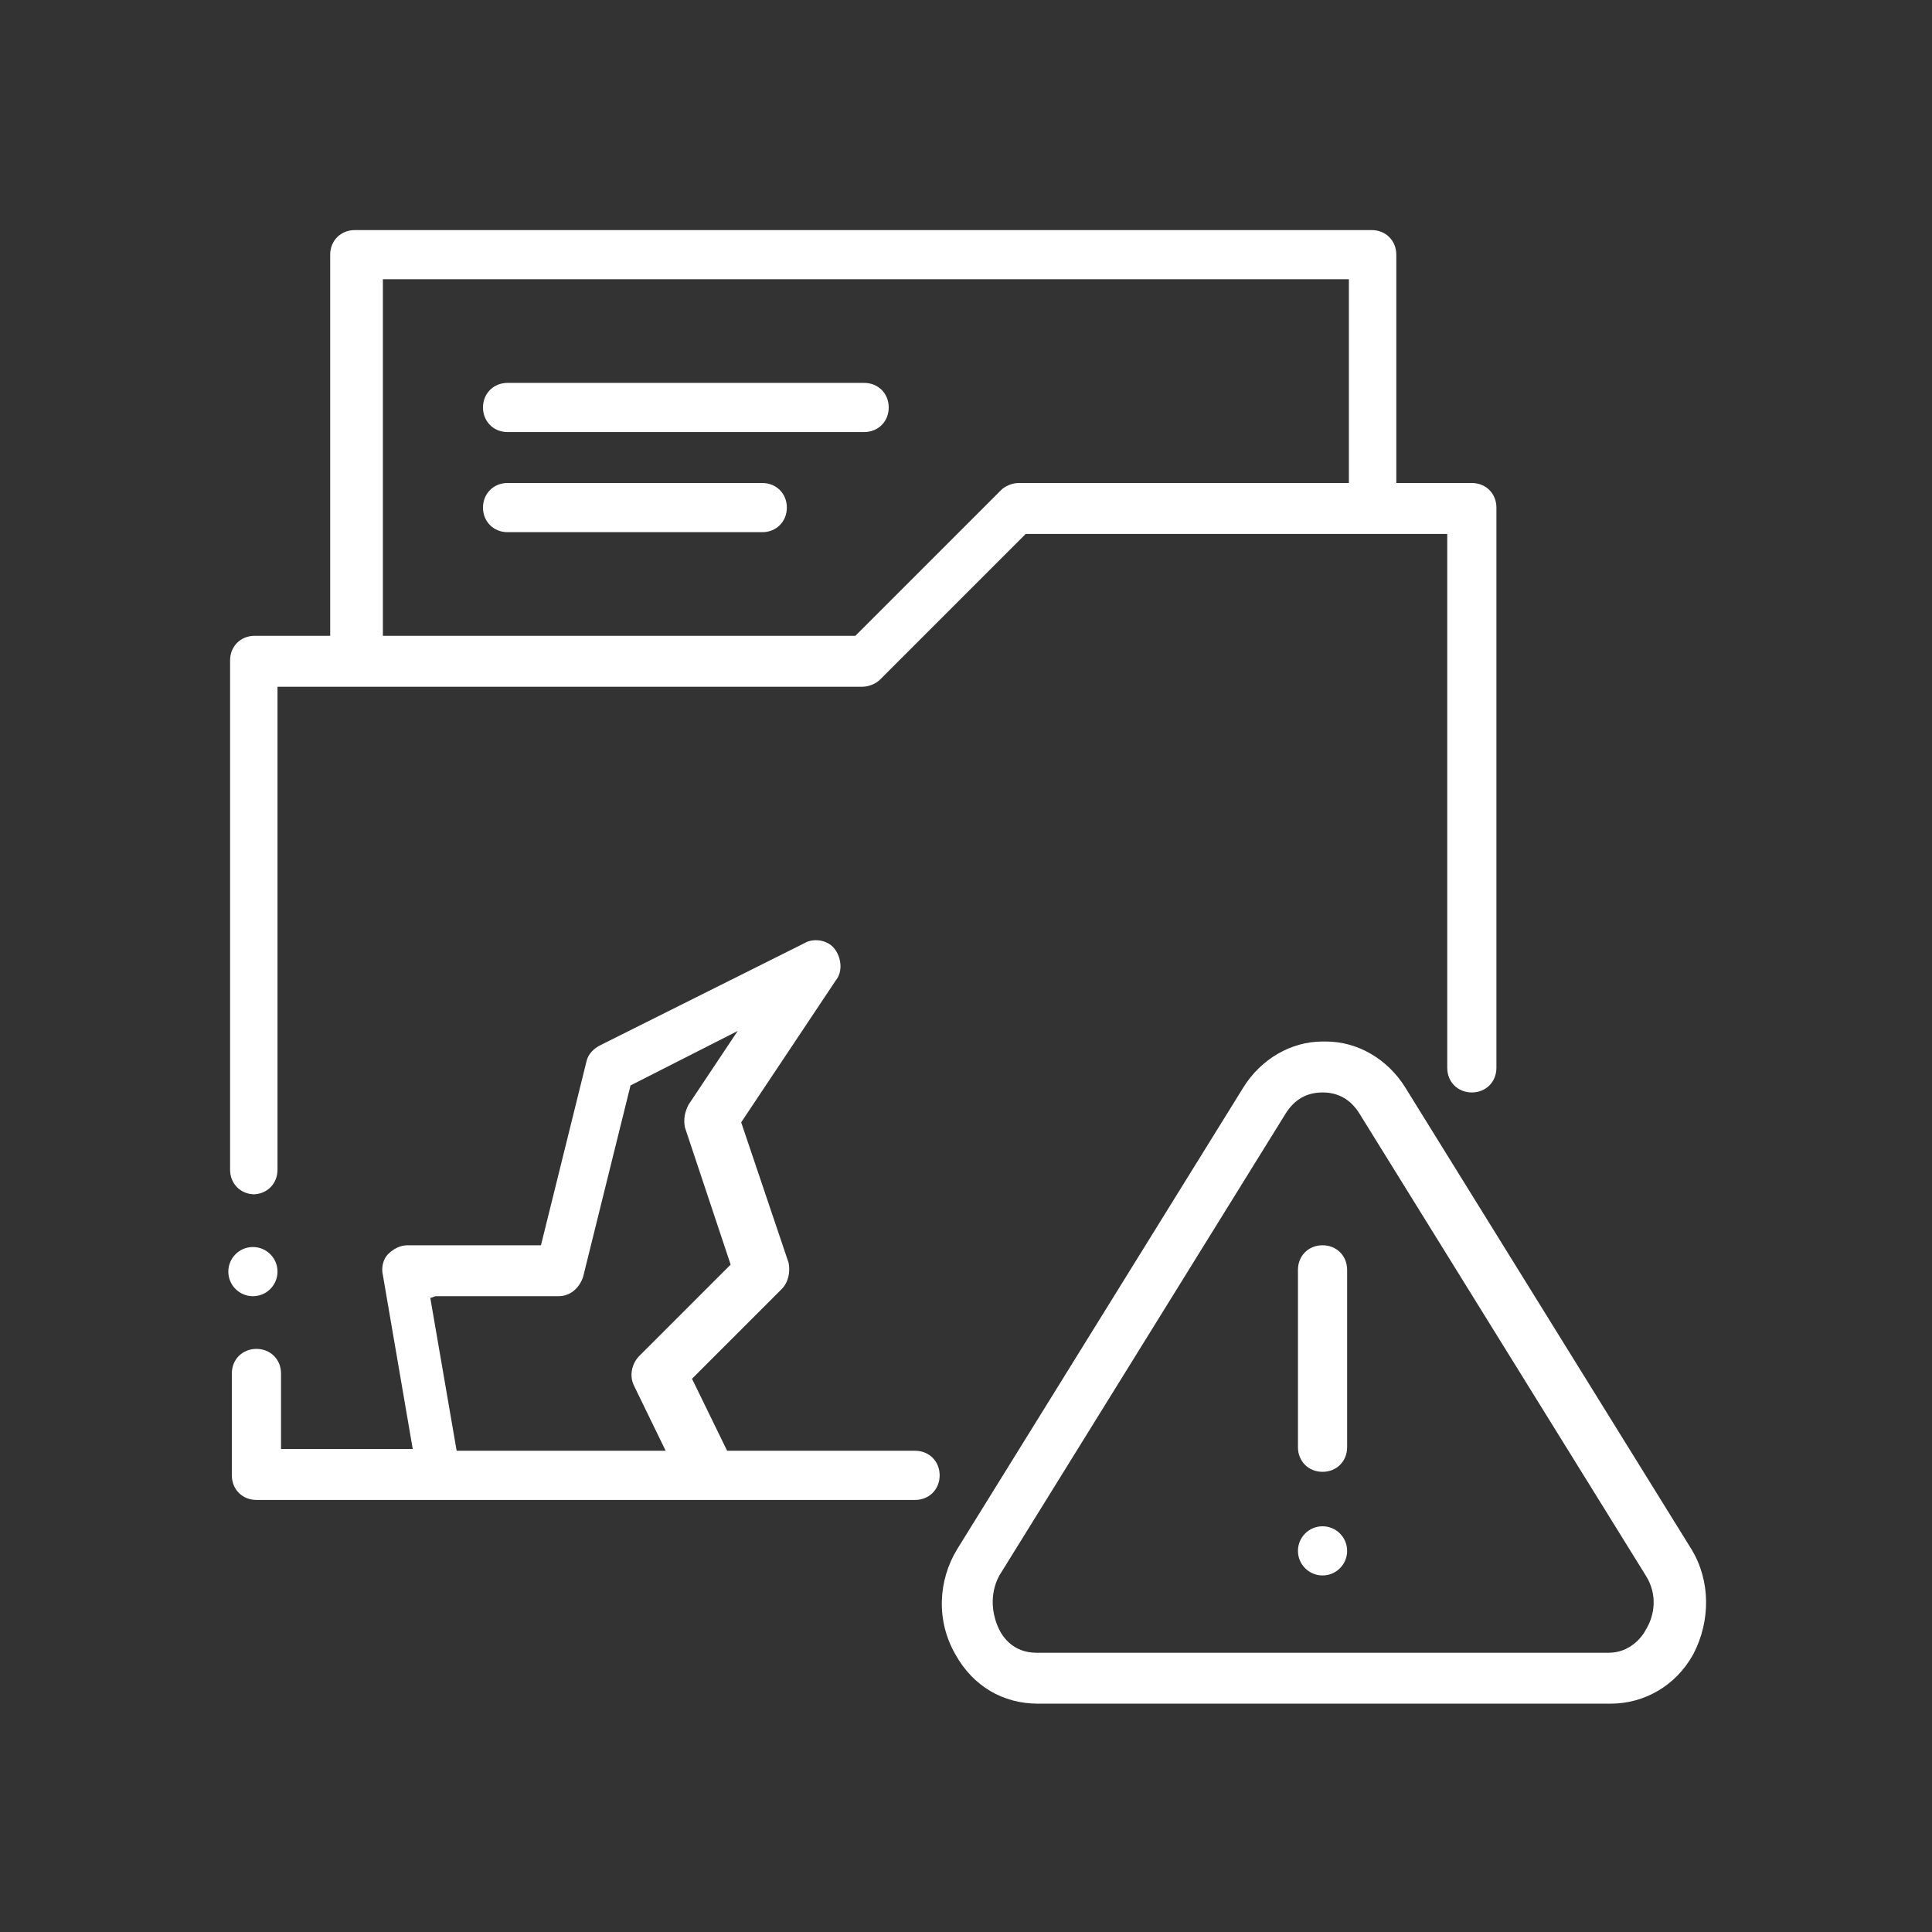 <?xml version="1.0" encoding="UTF-8"?>
<svg id="Layer_1" data-name="Layer 1" xmlns="http://www.w3.org/2000/svg" version="1.1" viewBox="0 0 110 110">
  <rect x="0" y="0" width="110" height="110" fill="#333333" stroke="none"/>
  <defs>
    <style>
      .cls-1 {
        fill-rule: evenodd;
      }

      .cls-1, .cls-2 {
        fill: #fff;
        stroke-width: 0px;
      }
    </style>
  </defs>
  <path class="cls-1" d="M14.4,85.4h37.7c.8,0,1.4-.6,1.4-1.4s-.6-1.4-1.4-1.4h-10.7l-2-4.1,5.1-5.1c.4-.4.5-1,.4-1.5l-2.7-8,5.4-8.1c.4-.5.3-1.3-.1-1.8-.4-.5-1.2-.6-1.7-.3l-11.6,5.8c-.4.2-.7.5-.8.9l-2.6,10.5h-7.6c-.4,0-.8.2-1.1.5-.3.3-.4.8-.3,1.2l1.7,9.9h-7.5v-4.3c0-.8-.6-1.4-1.4-1.4s-1.4.6-1.4,1.4v5.8c0,.8.6,1.4,1.4,1.4ZM24.8,73.8h7c.7,0,1.2-.5,1.4-1.1l2.7-10.9,6.1-3.1-2.8,4.2c-.2.4-.3.8-.2,1.3l2.6,7.8-5.2,5.2c-.4.4-.6,1.1-.3,1.7l1.8,3.7h-11.9l-1.5-8.7Z"/>
  <path class="cls-1" d="M14.4,68c.8,0,1.4-.6,1.4-1.4v-27.5h33.3c.4,0,.8-.2,1-.4l8.3-8.3h24v30.4c0,.8.6,1.4,1.4,1.4s1.4-.6,1.4-1.4v-31.9c0-.8-.6-1.4-1.4-1.4h-4.3v-13c0-.8-.6-1.4-1.4-1.4H20.2c-.8,0-1.4.6-1.4,1.4v21.7h-4.3c-.8,0-1.4.6-1.4,1.4v29c0,.8.6,1.4,1.4,1.4ZM21.7,15.9h55.1v11.6h-18.8c-.4,0-.8.2-1,.4l-8.3,8.3h-26.9V15.9Z"/>
  <path class="cls-1" d="M28.9,24.6h20.3c.8,0,1.4-.6,1.4-1.4s-.6-1.4-1.4-1.4h-20.3c-.8,0-1.4.6-1.4,1.4s.6,1.4,1.4,1.4Z"/>
  <path class="cls-1" d="M43.4,27.5h-14.5c-.8,0-1.4.6-1.4,1.4s.6,1.4,1.4,1.4h14.5c.8,0,1.4-.6,1.4-1.4s-.6-1.4-1.4-1.4Z"/>
  <path class="cls-1" d="M75.3,59.3c-1.8,0-3.5,1-4.5,2.6l-16.3,26.3c-1.1,1.8-1.2,4.1-.1,6,1,1.8,2.7,2.8,4.7,2.8h32.6c1.9,0,3.7-1,4.7-2.8,1-1.9,1-4.2-.1-6l-16.3-26.3c-1-1.6-2.7-2.6-4.5-2.6ZM93.7,92.8c-.2.4-.9,1.3-2.1,1.3h-32.6c-1.3,0-1.9-.9-2.1-1.3-.4-.8-.6-2,0-3.1l16.3-26.3c.5-.8,1.2-1.2,2.1-1.2s1.6.4,2.1,1.2l16.3,26.3h0c.7,1.1.5,2.3,0,3.1Z"/>
  <circle class="cls-2" cx="75.3" cy="88.3" r="1.4"/>
  <path class="cls-1" d="M75.3,70.9c-.8,0-1.4.6-1.4,1.4v10.1c0,.8.6,1.4,1.4,1.4s1.4-.6,1.4-1.4v-10.1c0-.8-.6-1.4-1.4-1.4Z"/>
  <circle class="cls-2" cx="14.4" cy="72.4" r="1.4"/>
</svg>